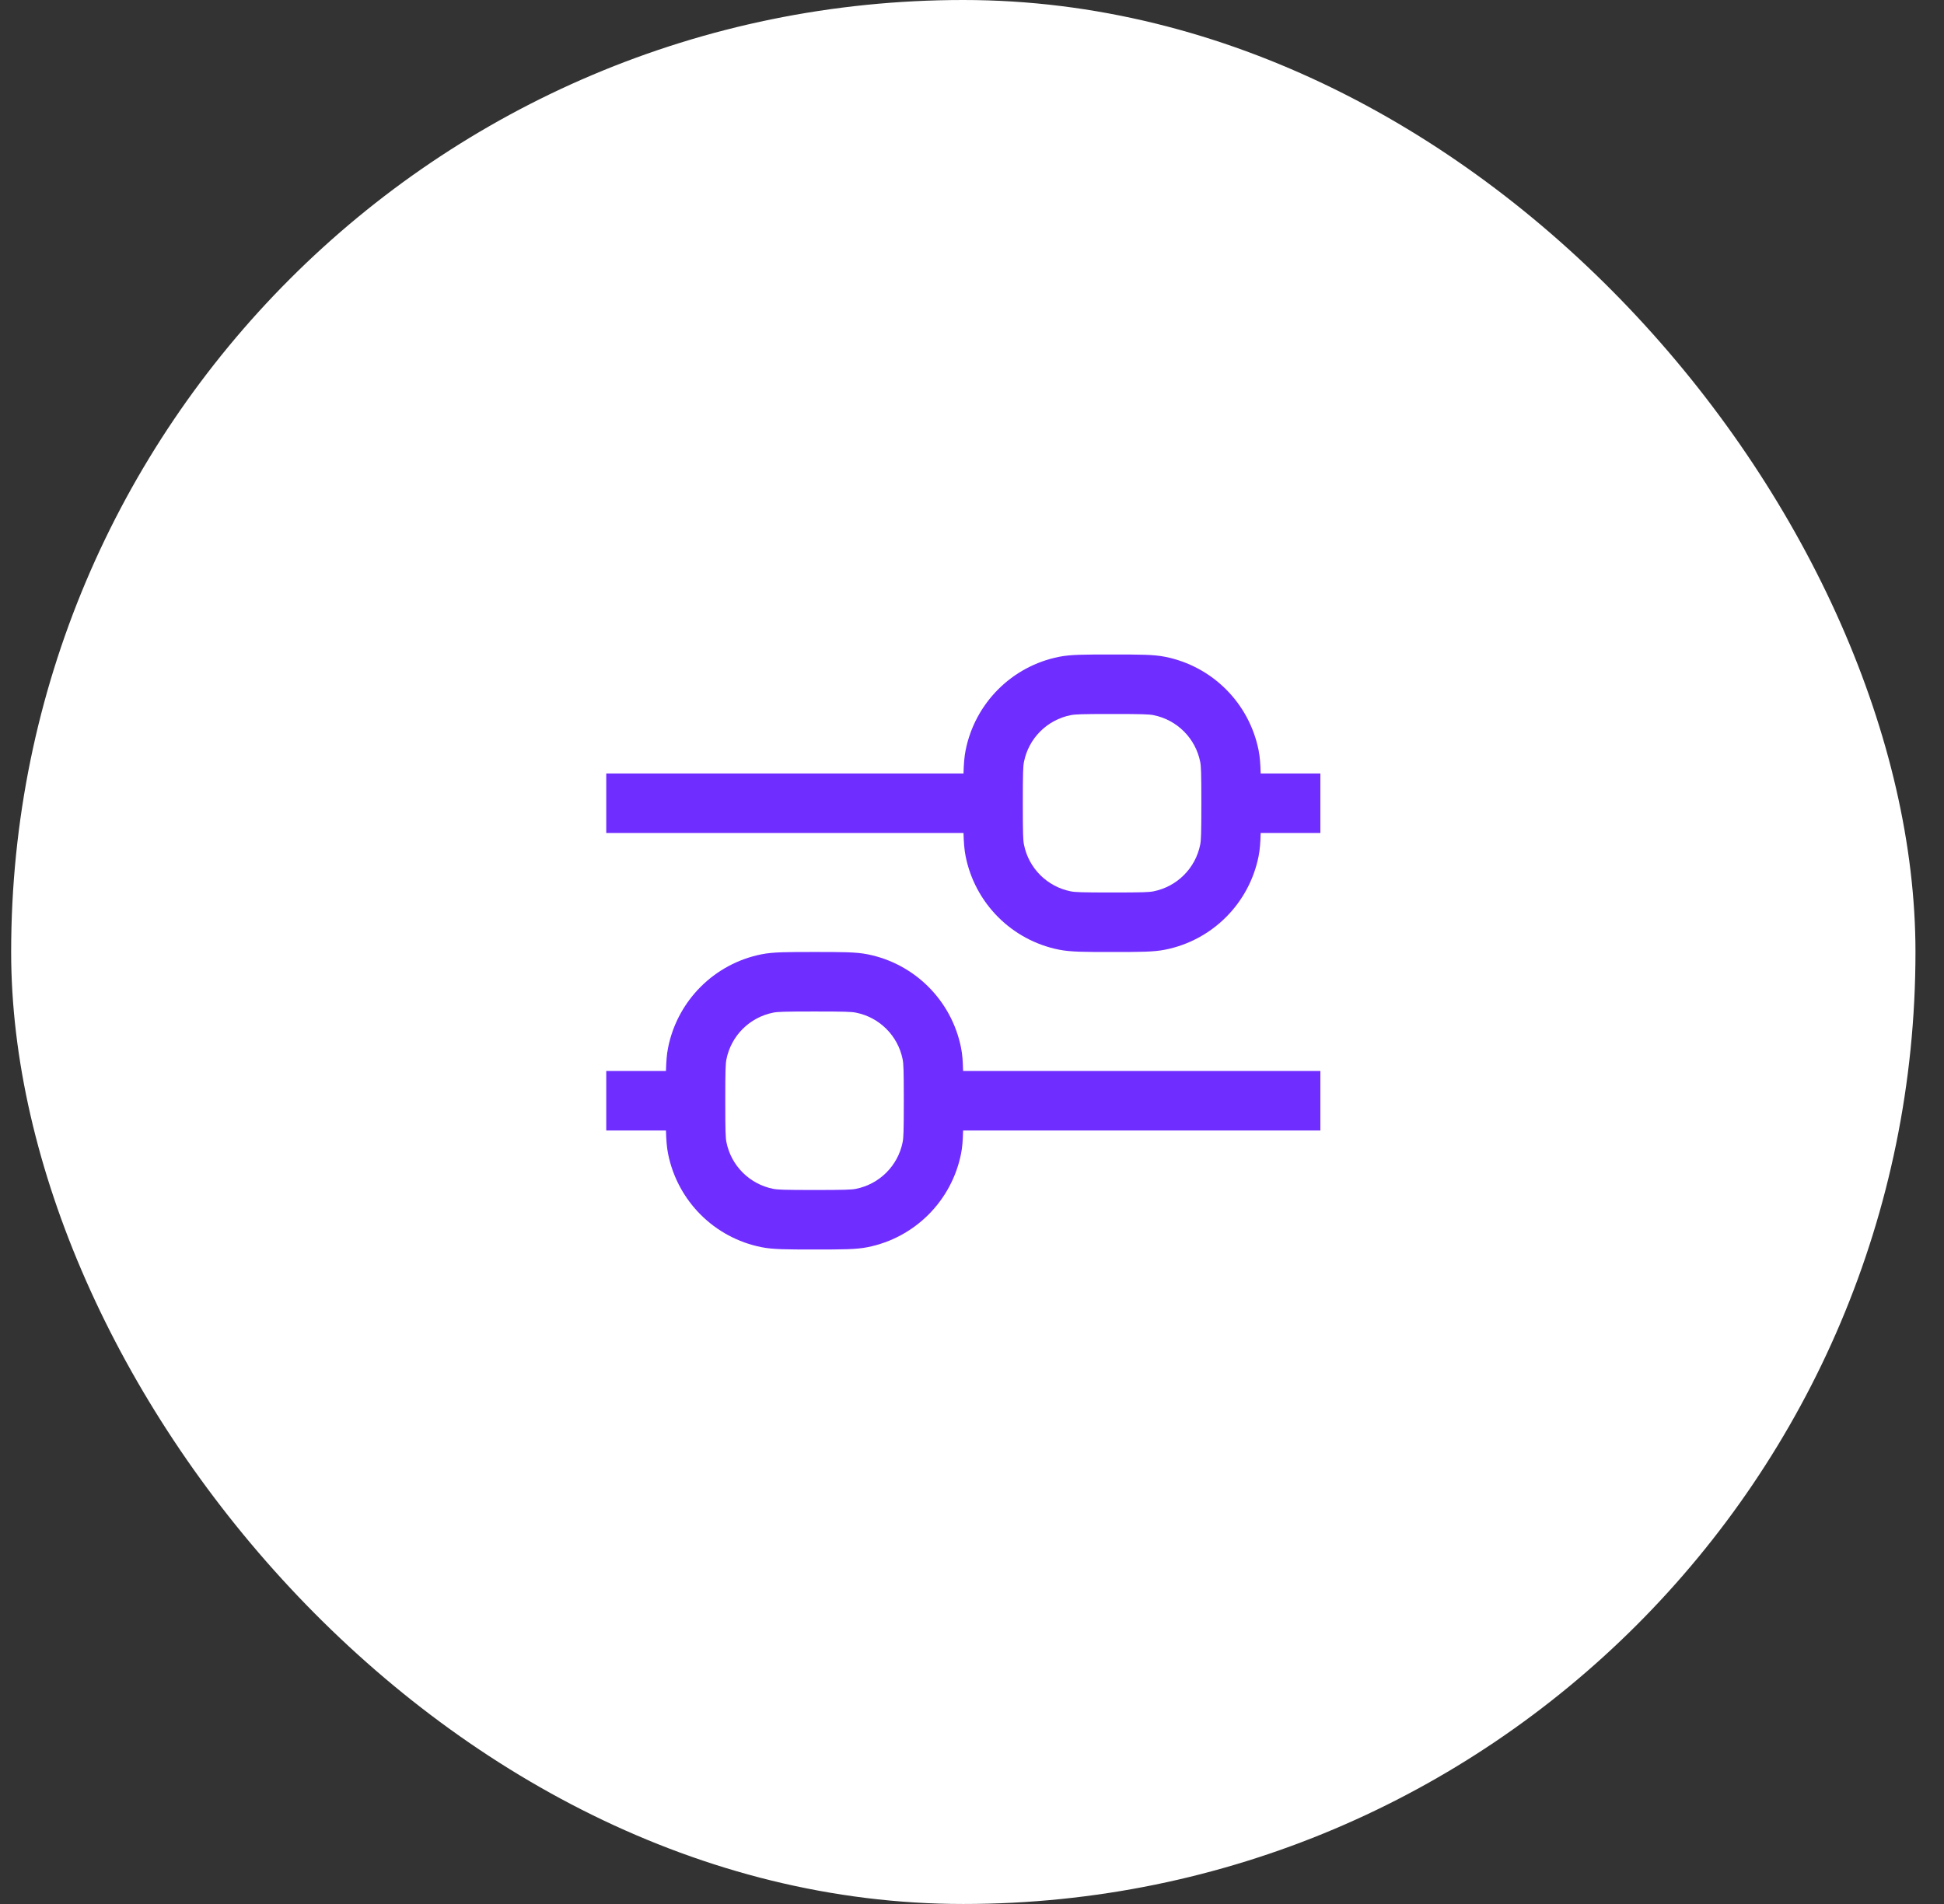 <svg width="49" height="48" viewBox="0 0 49 48" fill="none" xmlns="http://www.w3.org/2000/svg">
<rect x="0" y="0" width="49" height="48" fill="#333333" stroke="none"/>
<rect x="0.281" width="48" height="48" rx="24" fill="white"/>
<path fill-rule="evenodd" clip-rule="evenodd" d="M15.281 19.5H24.286C24.293 19.254 24.307 19.075 24.339 18.915C24.576 17.725 25.506 16.794 26.696 16.558C26.986 16.5 27.334 16.5 28.031 16.5C28.728 16.5 29.077 16.5 29.366 16.558C30.557 16.794 31.487 17.725 31.724 18.915C31.756 19.075 31.77 19.254 31.776 19.5H33.281V21H31.776C31.77 21.246 31.756 21.425 31.724 21.585C31.487 22.775 30.557 23.706 29.366 23.942C29.077 24 28.728 24 28.031 24C27.334 24 26.986 24 26.696 23.942C25.506 23.706 24.576 22.775 24.339 21.585C24.307 21.425 24.293 21.246 24.286 21H15.281V19.5ZM26.989 22.471C27.097 22.493 27.262 22.5 28.031 22.5C28.8 22.5 28.965 22.493 29.074 22.471C29.669 22.353 30.134 21.888 30.252 21.293C30.274 21.184 30.281 21.019 30.281 20.25C30.281 19.481 30.274 19.316 30.252 19.207C30.134 18.612 29.669 18.147 29.074 18.029C28.965 18.007 28.8 18 28.031 18C27.262 18 27.097 18.007 26.989 18.029C26.394 18.147 25.928 18.612 25.81 19.207C25.788 19.316 25.781 19.481 25.781 20.25C25.781 21.019 25.788 21.184 25.81 21.293C25.928 21.888 26.394 22.353 26.989 22.471Z" fill="#702DFF"/>
<path fill-rule="evenodd" clip-rule="evenodd" d="M16.786 27H15.281V28.5H16.786C16.793 28.746 16.807 28.925 16.839 29.085C17.076 30.275 18.006 31.206 19.196 31.442C19.486 31.5 19.834 31.5 20.531 31.5C21.228 31.5 21.577 31.5 21.866 31.442C23.057 31.206 23.987 30.275 24.224 29.085C24.256 28.925 24.27 28.746 24.276 28.5H33.281V27H24.276C24.27 26.754 24.256 26.575 24.224 26.415C23.987 25.225 23.057 24.294 21.866 24.058C21.577 24 21.228 24 20.531 24C19.834 24 19.486 24 19.196 24.058C18.006 24.294 17.076 25.225 16.839 26.415C16.807 26.575 16.793 26.754 16.786 27ZM18.281 27.75C18.281 26.981 18.288 26.816 18.31 26.707C18.428 26.112 18.894 25.647 19.489 25.529C19.597 25.507 19.762 25.5 20.531 25.5C21.3 25.5 21.465 25.507 21.574 25.529C22.169 25.647 22.634 26.112 22.752 26.707C22.774 26.816 22.781 26.981 22.781 27.75C22.781 28.519 22.774 28.684 22.752 28.793C22.634 29.388 22.169 29.853 21.574 29.971C21.465 29.993 21.3 30 20.531 30C19.762 30 19.597 29.993 19.489 29.971C18.894 29.853 18.428 29.388 18.31 28.793C18.288 28.684 18.281 28.519 18.281 27.75Z" fill="#702DFF"/>
</svg>
